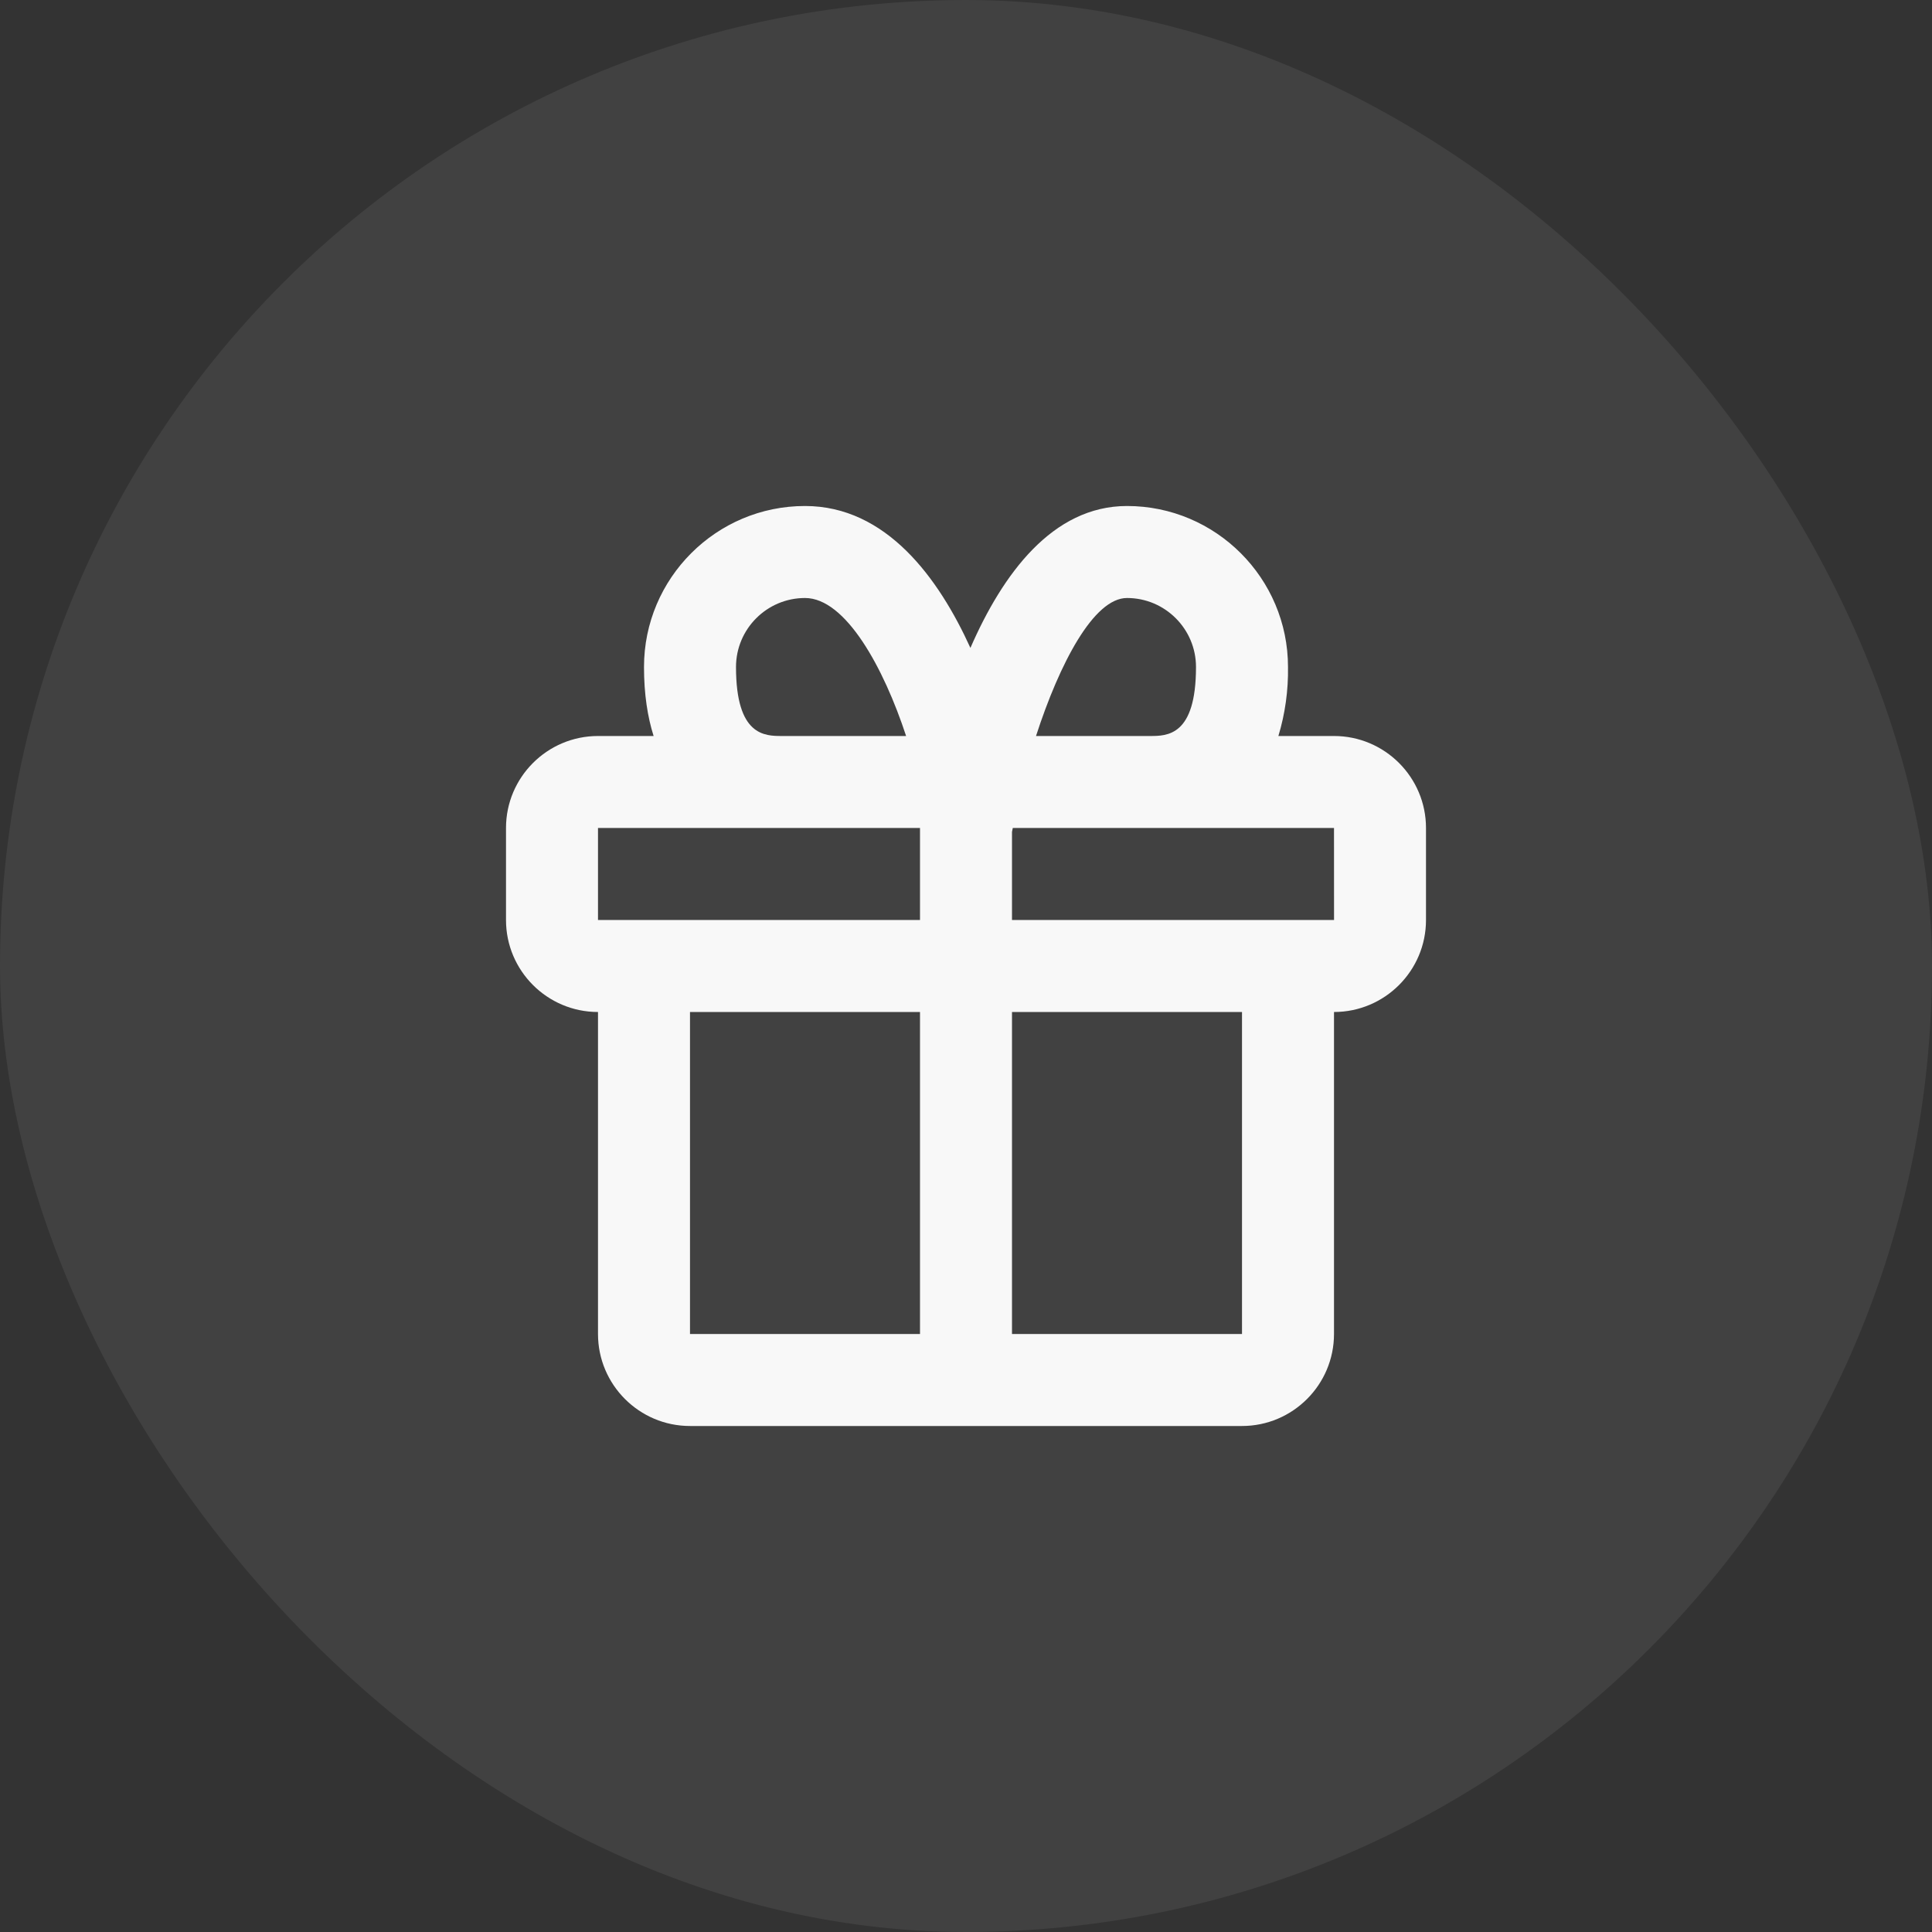 <svg width="42" height="42" viewBox="0 0 42 42" fill="none" xmlns="http://www.w3.org/2000/svg">
<rect x="0" y="0" width="42" height="42" fill="#333333" stroke="none"/>
<rect width="42" height="42" rx="21" fill="white" fill-opacity="0.07"/>
<path d="M29 16H27.791C27.938 15.514 28.008 15.008 28 14.5C28 12.57 26.43 11 24.5 11C22.878 11 21.795 12.482 21.096 14.085C20.407 12.57 19.269 11 17.5 11C15.57 11 14 12.57 14 14.5C14 15.096 14.079 15.589 14.209 16H13C11.897 16 11 16.897 11 18V20C11 21.103 11.897 22 13 22V29C13 30.103 13.897 31 15 31H27C28.103 31 29 30.103 29 29V22C30.103 22 31 21.103 31 20V18C31 16.897 30.103 16 29 16ZM24.5 13C25.327 13 26 13.673 26 14.5C26 16 25.374 16 25 16H22.522C23.033 14.424 23.775 13 24.5 13ZM16 14.5C16 13.673 16.673 13 17.5 13C18.388 13 19.214 14.525 19.698 16H17C16.626 16 16 16 16 14.5ZM13 18H20V20H13V18ZM15 29V22H20V29H15ZM27 29H22V22H27V29ZM22 20V18.085L22.017 18H29L29.001 20H22Z" fill="#F8F8F8"/>
</svg>
